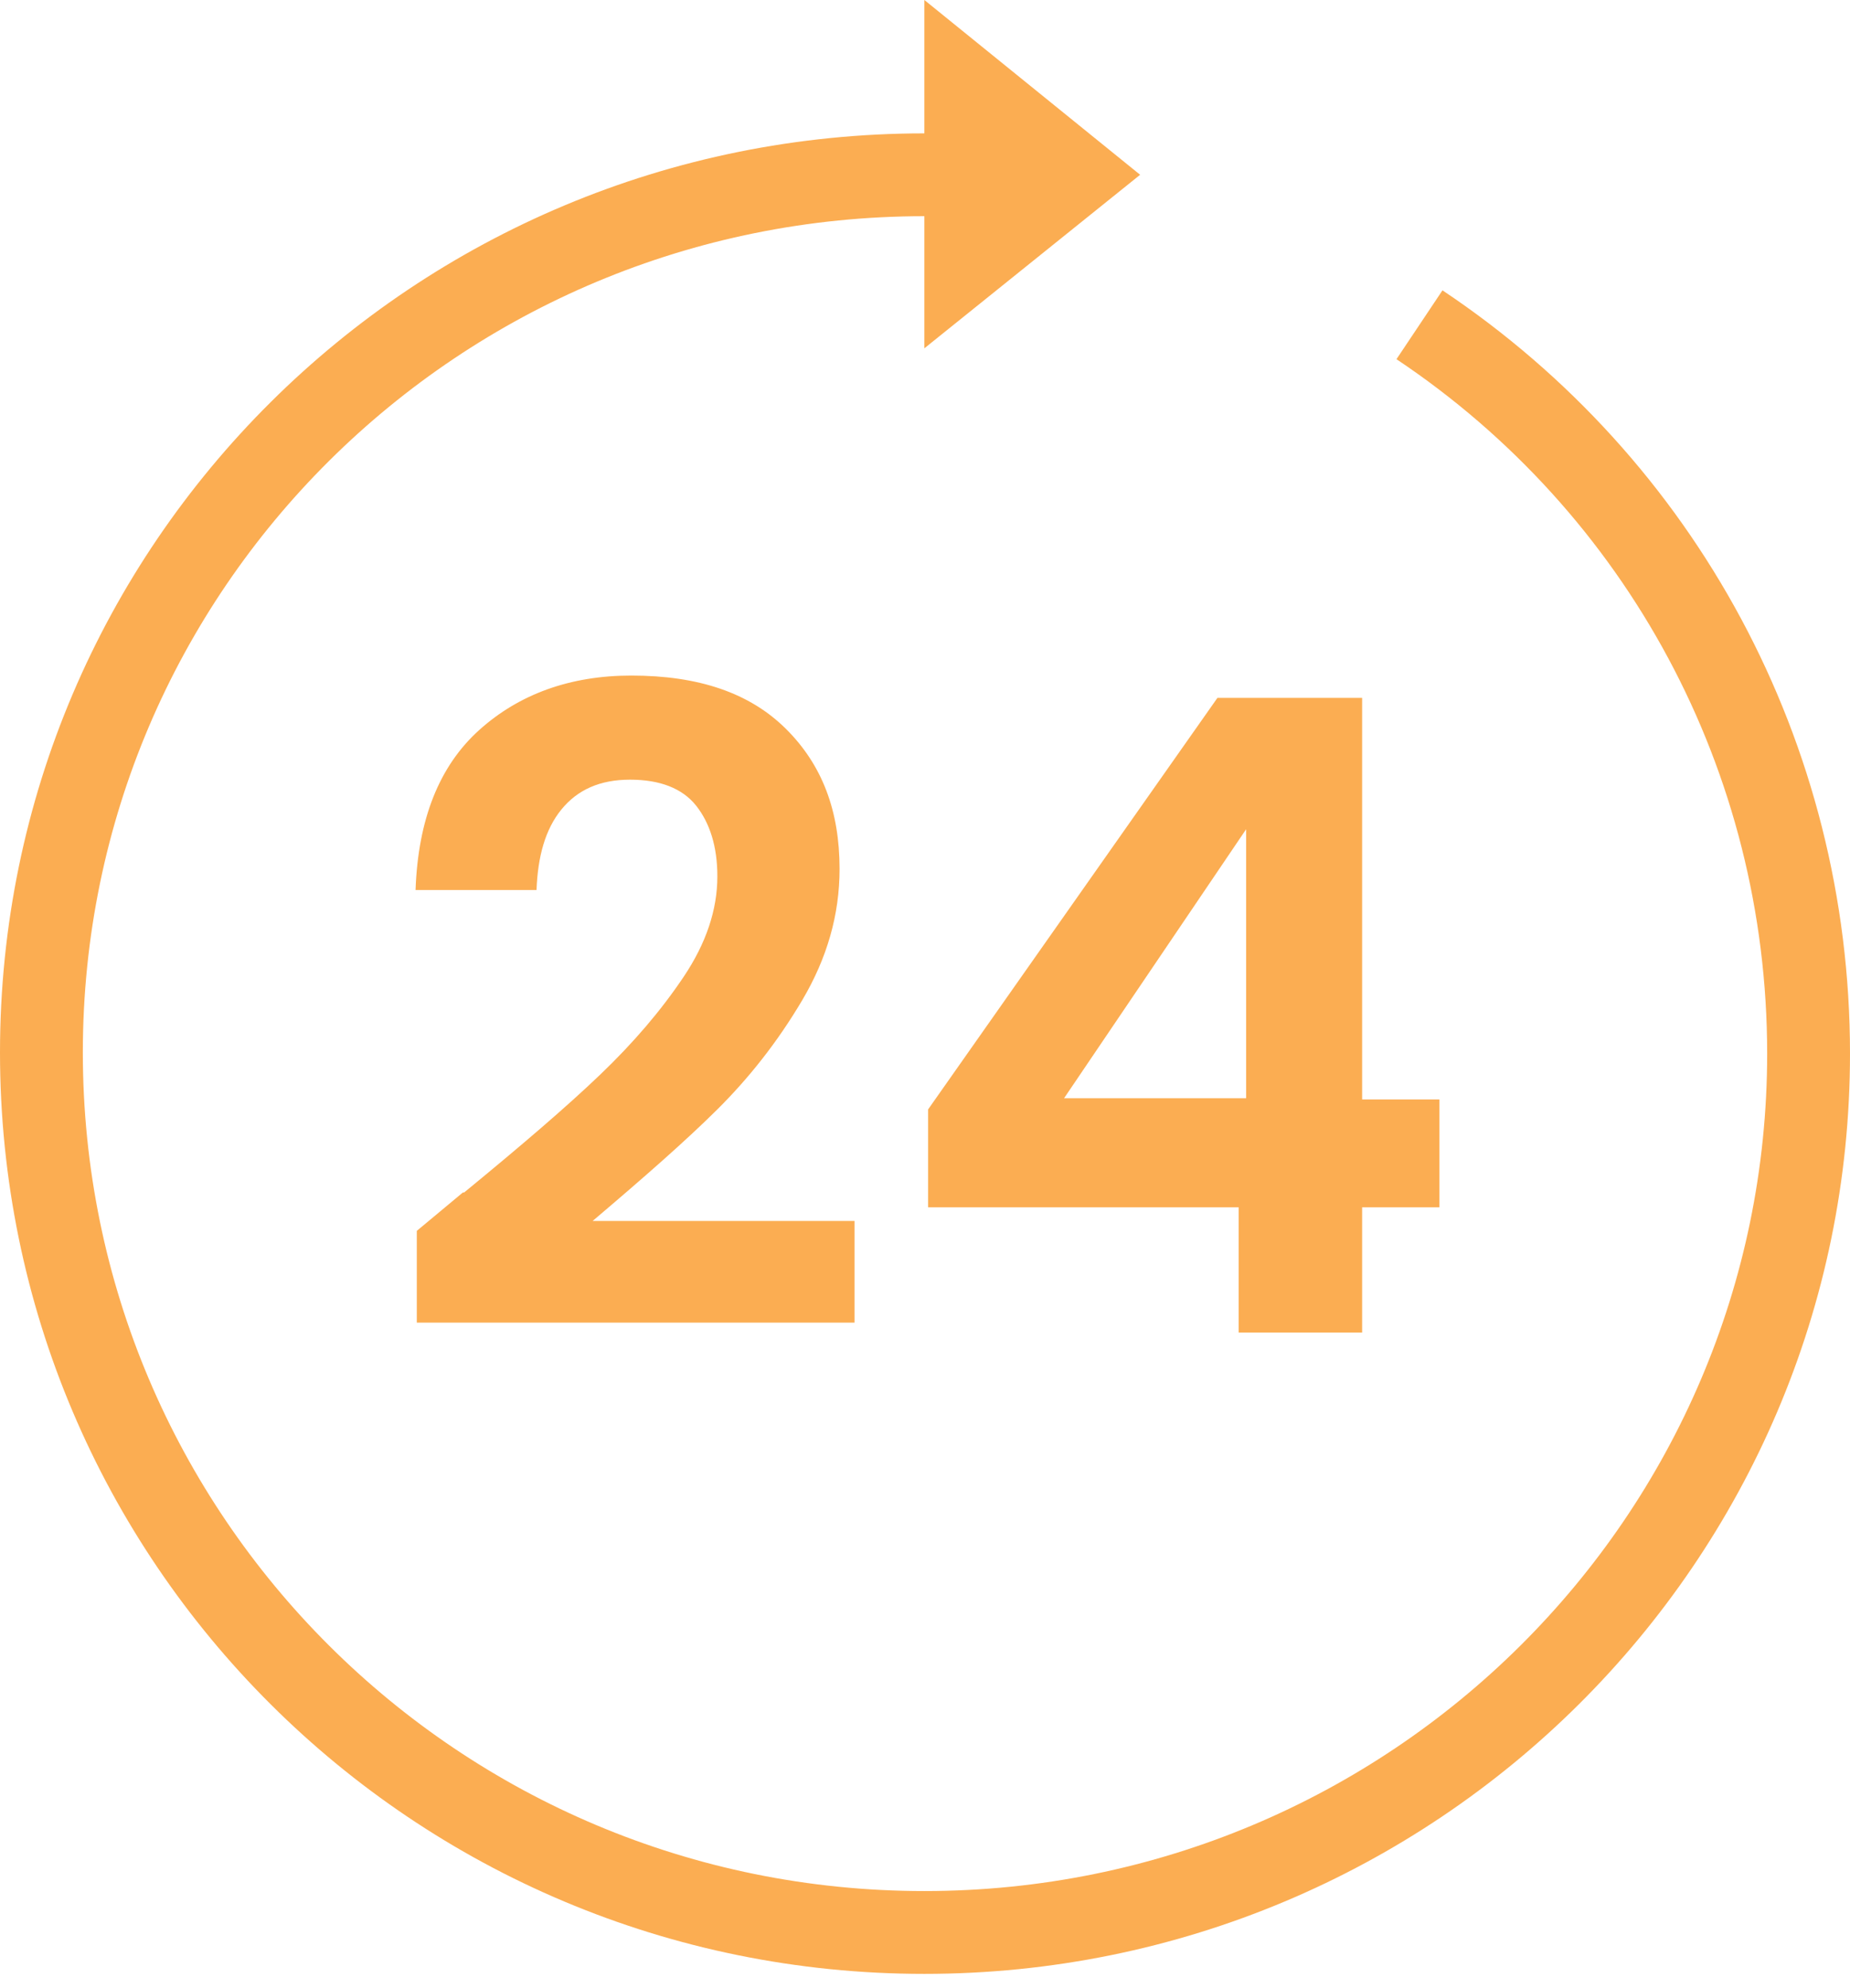 <?xml version="1.0" encoding="UTF-8"?>
<svg width="67px" height="72px" viewBox="0 0 67 72" version="1.1" xmlns="http://www.w3.org/2000/svg" xmlns:xlink="http://www.w3.org/1999/xlink">
    <title>Group 9</title>
    <g id="Page-1" stroke="none" stroke-width="1" fill="none" fill-rule="evenodd">
        <g id="HOME-" transform="translate(-640, -3267)" fill="#FBAD52">
            <g id="Group-9" transform="translate(640, 3267)">
                <path d="M33.477,0 L41.291,6.331 L33.477,12.617 L33.477,7.831 C16.628,7.831 3,21.366 3,38.121 C3,54.91 16.617,68.5 33.477,68.5 C50.34,68.5 64,54.907 64,38.165 C64,27.925 58.916,18.583 50.575,13.011 L52.241,10.517 C61.409,16.64 67,26.914 67,38.165 C67,56.567 51.994,71.5 33.477,71.5 C14.962,71.5 0,56.568 0,38.121 C0,19.704 14.976,4.831 33.477,4.831 L33.477,0 Z M49.331,25.279 L49.331,39.827 L52.131,39.827 L52.131,43.733 L49.331,43.733 L49.331,48.268 L44.859,48.268 L44.859,43.733 L33.613,43.733 L33.613,40.186 L44.091,25.279 L49.331,25.279 Z M22.863,24.471 C25.302,24.471 27.154,25.099 28.464,26.402 C29.774,27.704 30.406,29.365 30.406,31.475 C30.406,33.137 29.954,34.708 29.051,36.235 C28.148,37.761 27.109,39.064 25.98,40.186 C24.851,41.309 23.315,42.656 21.463,44.227 L30.948,44.227 L30.948,47.909 L15.095,47.909 L15.095,44.586 L16.766,43.194 L16.811,43.194 C18.889,41.488 20.515,40.096 21.734,38.929 C22.954,37.761 23.947,36.594 24.76,35.382 C25.573,34.169 25.98,32.957 25.98,31.745 C25.98,30.667 25.709,29.814 25.212,29.185 C24.715,28.557 23.902,28.242 22.818,28.242 C21.734,28.242 20.921,28.602 20.334,29.32 C19.747,30.038 19.476,31.026 19.431,32.239 L15.05,32.239 C15.14,29.679 15.908,27.749 17.353,26.446 C18.799,25.144 20.65,24.471 22.863,24.471 Z M45.13,30.038 L38.536,39.782 L45.13,39.782 L45.13,30.038 Z" id="Combined-Shape"></path>
            </g>
        </g>
    </g>
</svg>